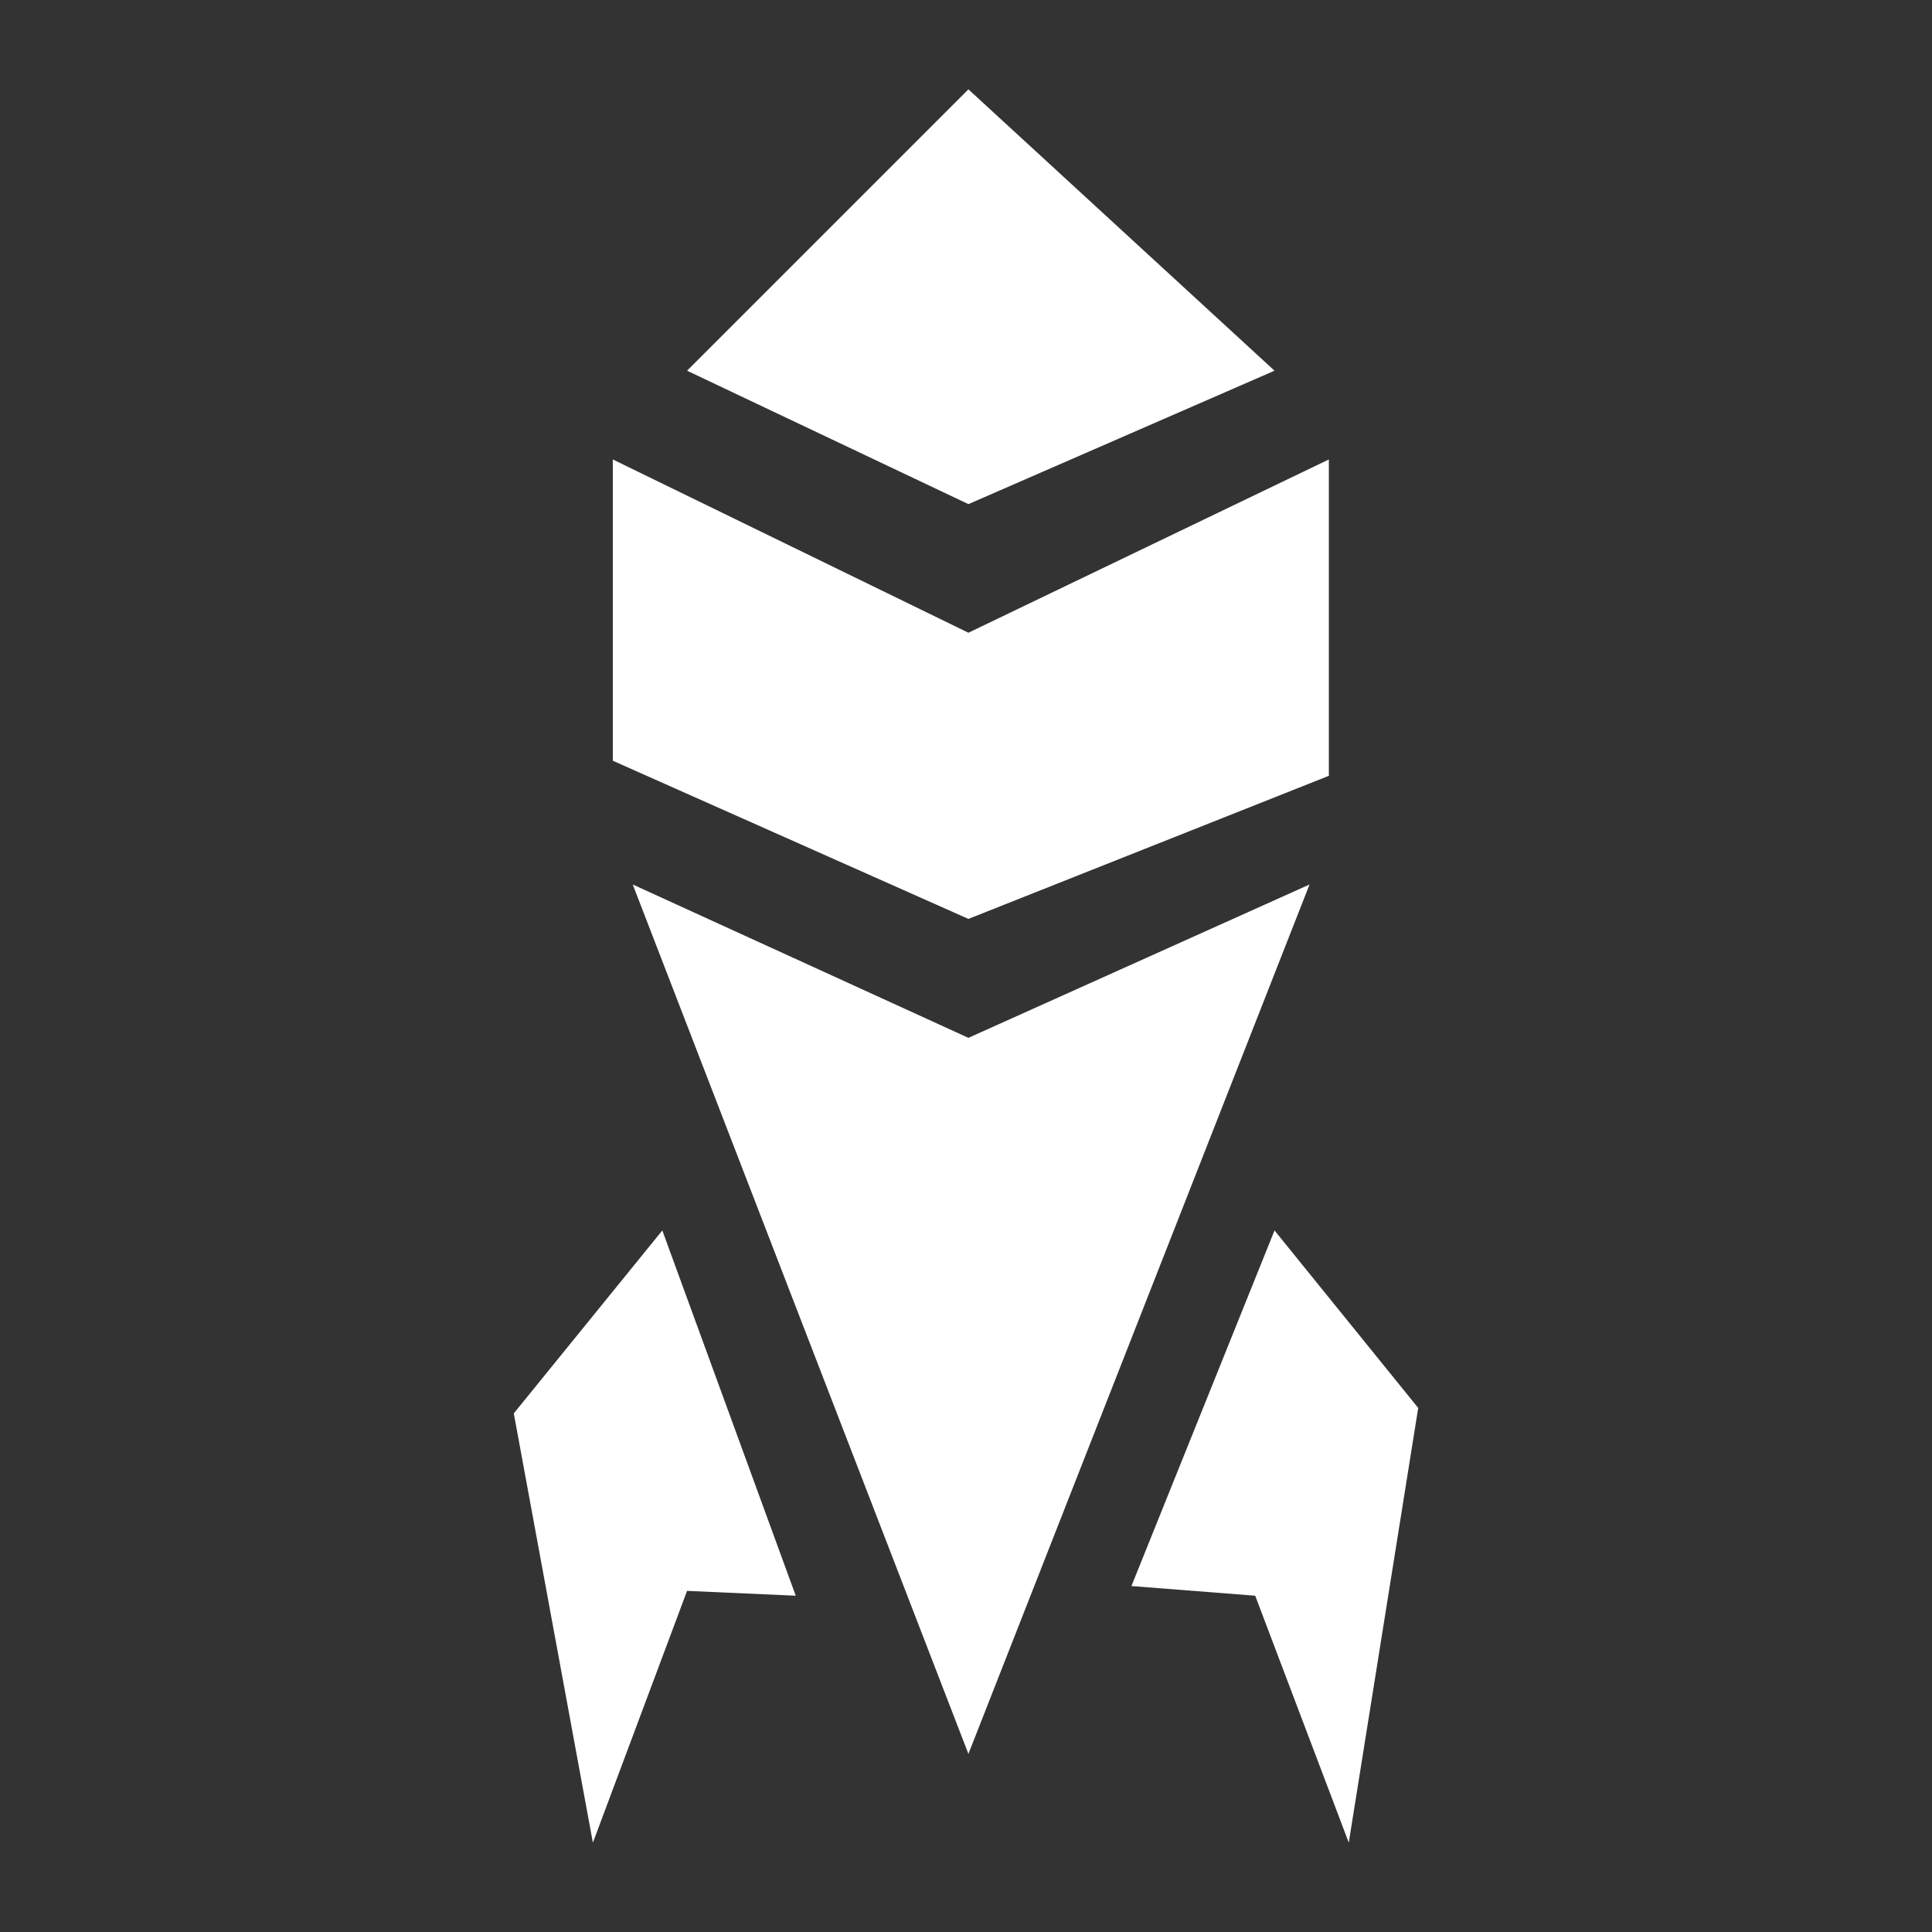 <?xml version="1.0" encoding="utf-8"?>
<!-- Generator: Adobe Illustrator 26.5.0, SVG Export Plug-In . SVG Version: 6.00 Build 0)  -->
<svg version="1.1" id="Layer_1" xmlns="http://www.w3.org/2000/svg" xmlns:xlink="http://www.w3.org/1999/xlink" x="0px" y="0px"
	 viewBox="0 0 320 320" style="enable-background:new 0 0 320 320;" xml:space="preserve">
<rect x="0" y="0" width="320" height="320" fill="#333333" stroke="none"/>
<style type="text/css">
	.st0{fill:#FFFFFF;}
</style>
<g>
	<polygon class="st0" points="113.8,61.4 160.4,83.5 211.1,61.4 160.4,14.8 	"/>
	<polygon class="st0" points="220.1,76.1 220.1,128.5 160.4,152.2 101.5,126 101.5,76.1 160.4,104.8 	"/>
	<polygon class="st0" points="216.9,146.5 160.4,290.5 104.8,146.5 160.4,171.9 	"/>
	<polygon class="st0" points="131.8,264.3 113.8,263.5 98.2,305.2 85.1,234.1 109.7,203.8 	"/>
	<polygon class="st0" points="234.9,233.2 223.4,305.2 207.9,264.3 187.4,262.7 211.1,203.8 	"/>
</g>
</svg>
